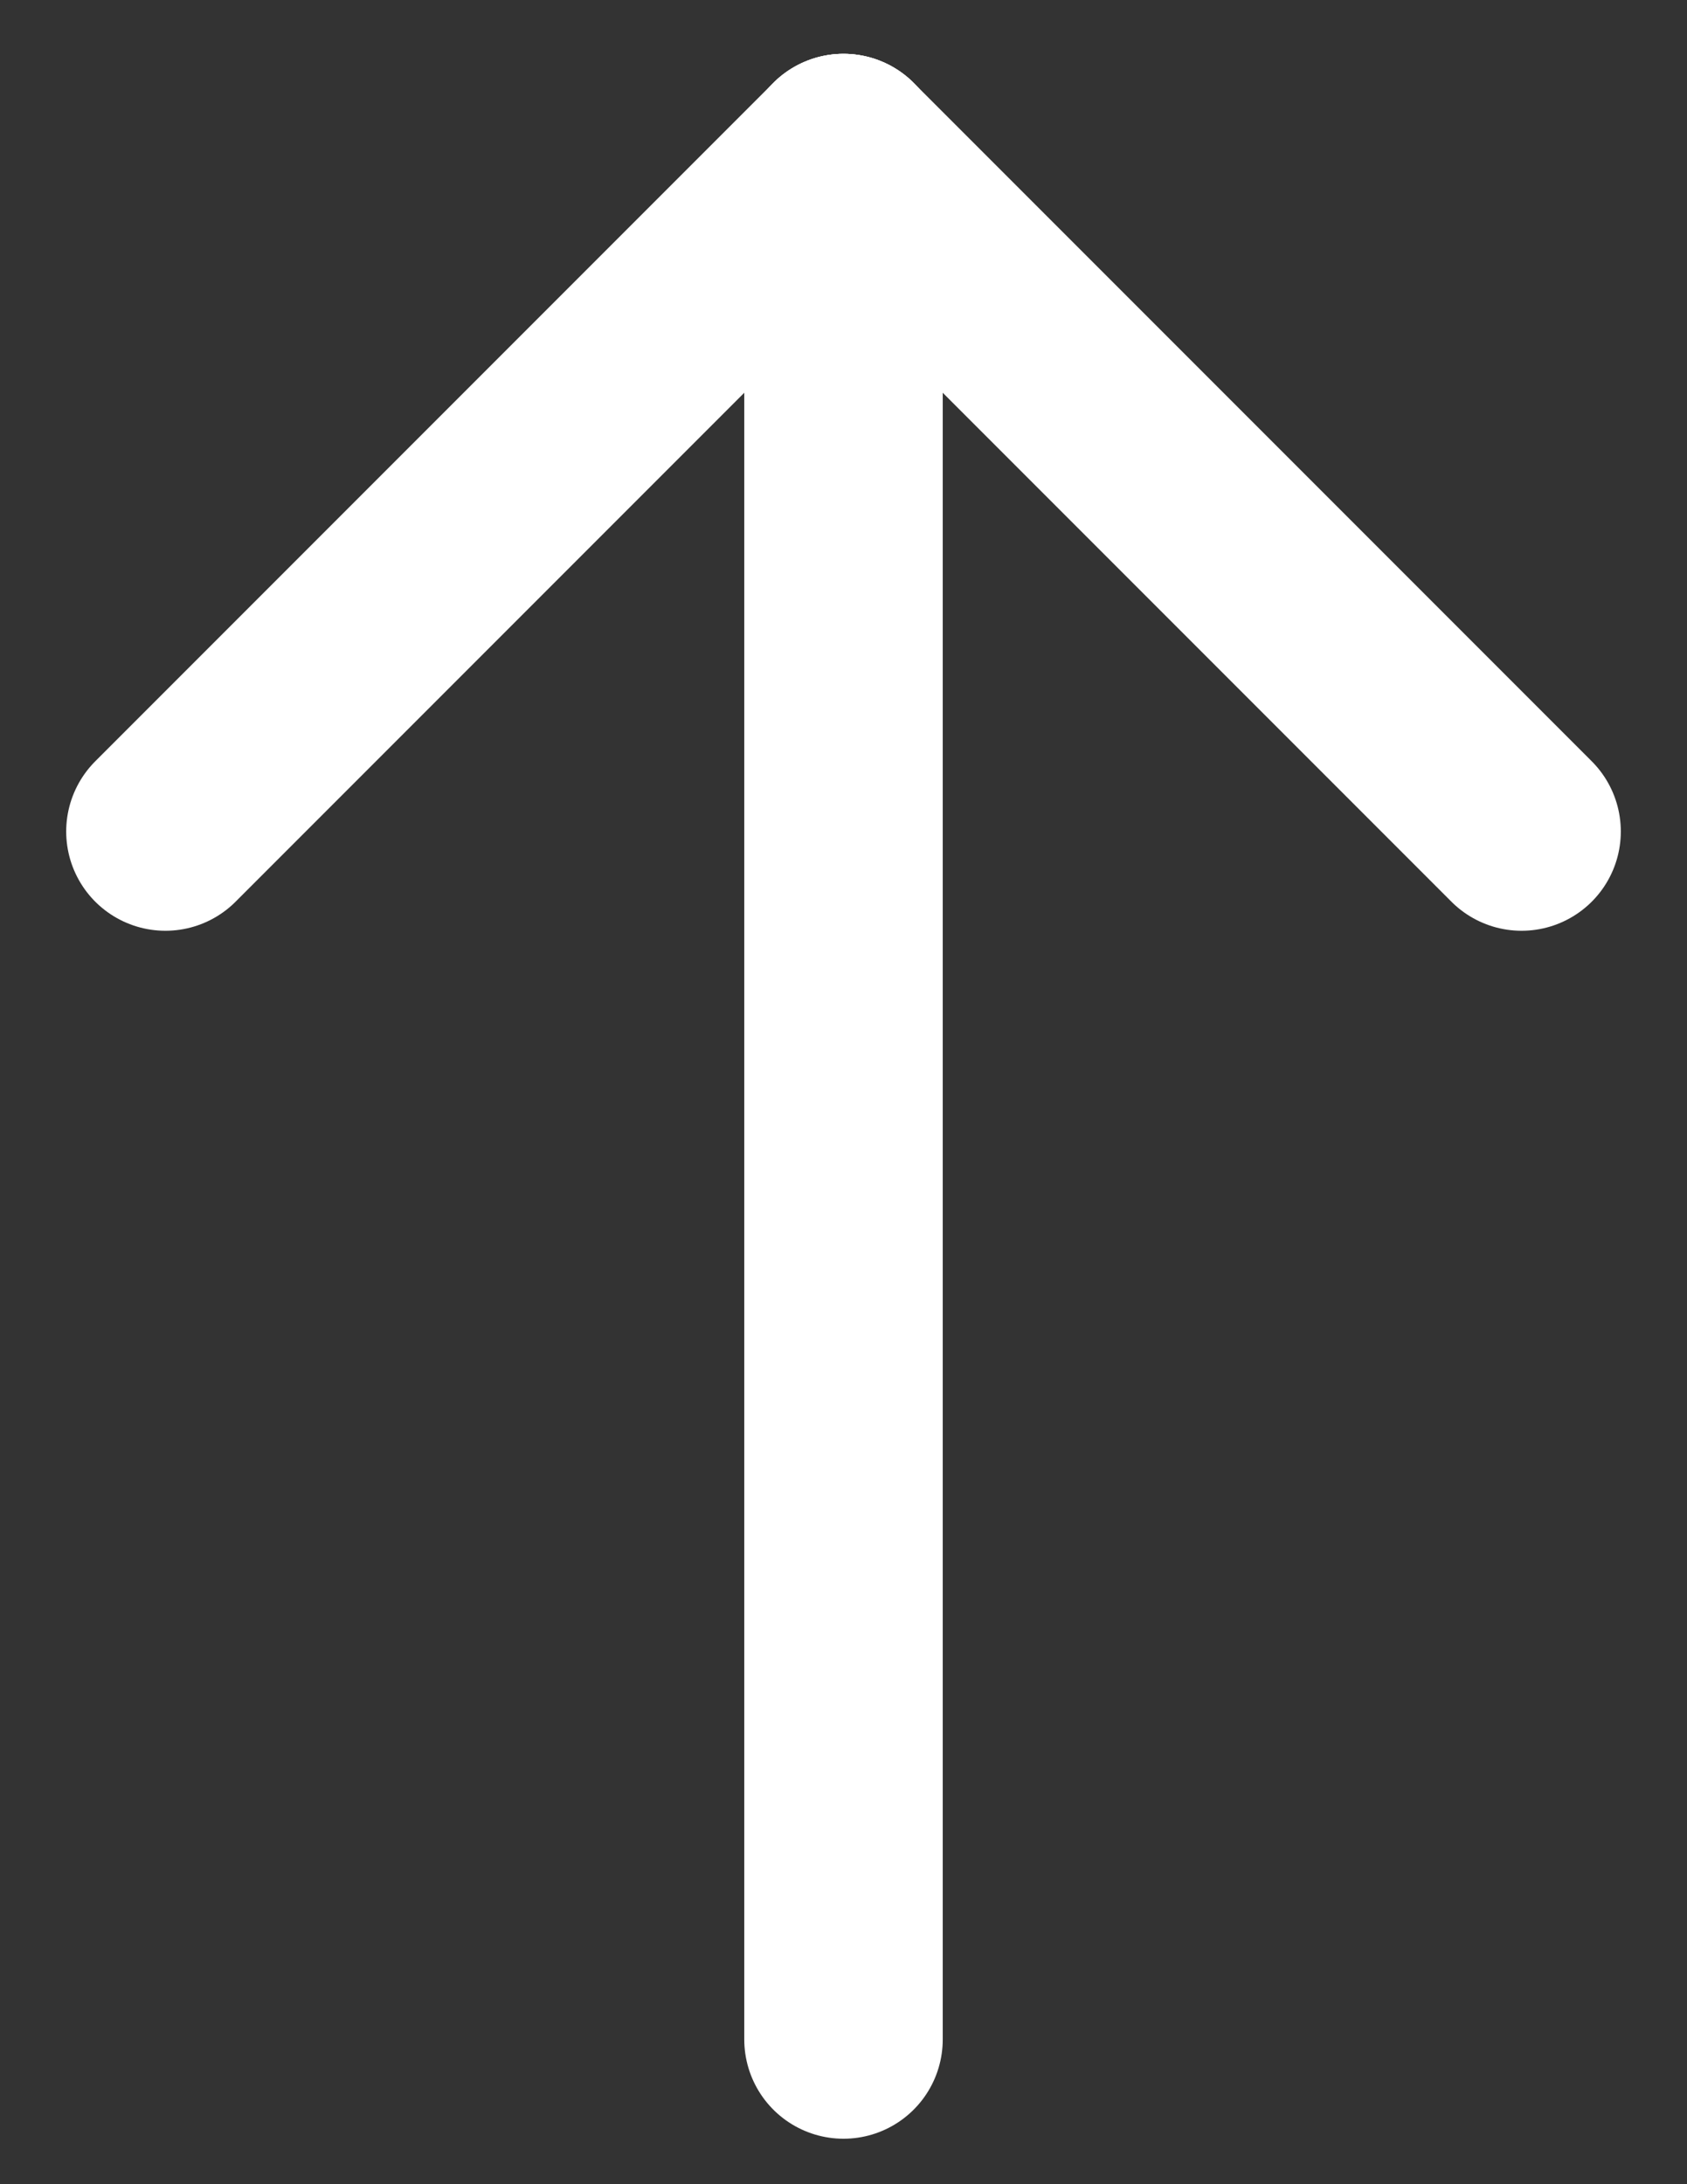 <svg xmlns="http://www.w3.org/2000/svg" width="17" height="22" viewBox="0 0 17 22" fill="none"><rect x="0" y="0" width="17" height="22" fill="#333333" stroke="none"/><path d="M8.5 1.542L8.5 20.542" stroke="#FFFFFF" stroke-width="2" stroke-linecap="round" stroke-linejoin="round"></path><path d="M15.333 8.375L8.5 1.542" stroke="#FFFFFF" stroke-width="2" stroke-linecap="round" stroke-linejoin="round"></path><path d="M1.667 8.375L8.5 1.542" stroke="#FFFFFF" stroke-width="2" stroke-linecap="round" stroke-linejoin="round"></path></svg>